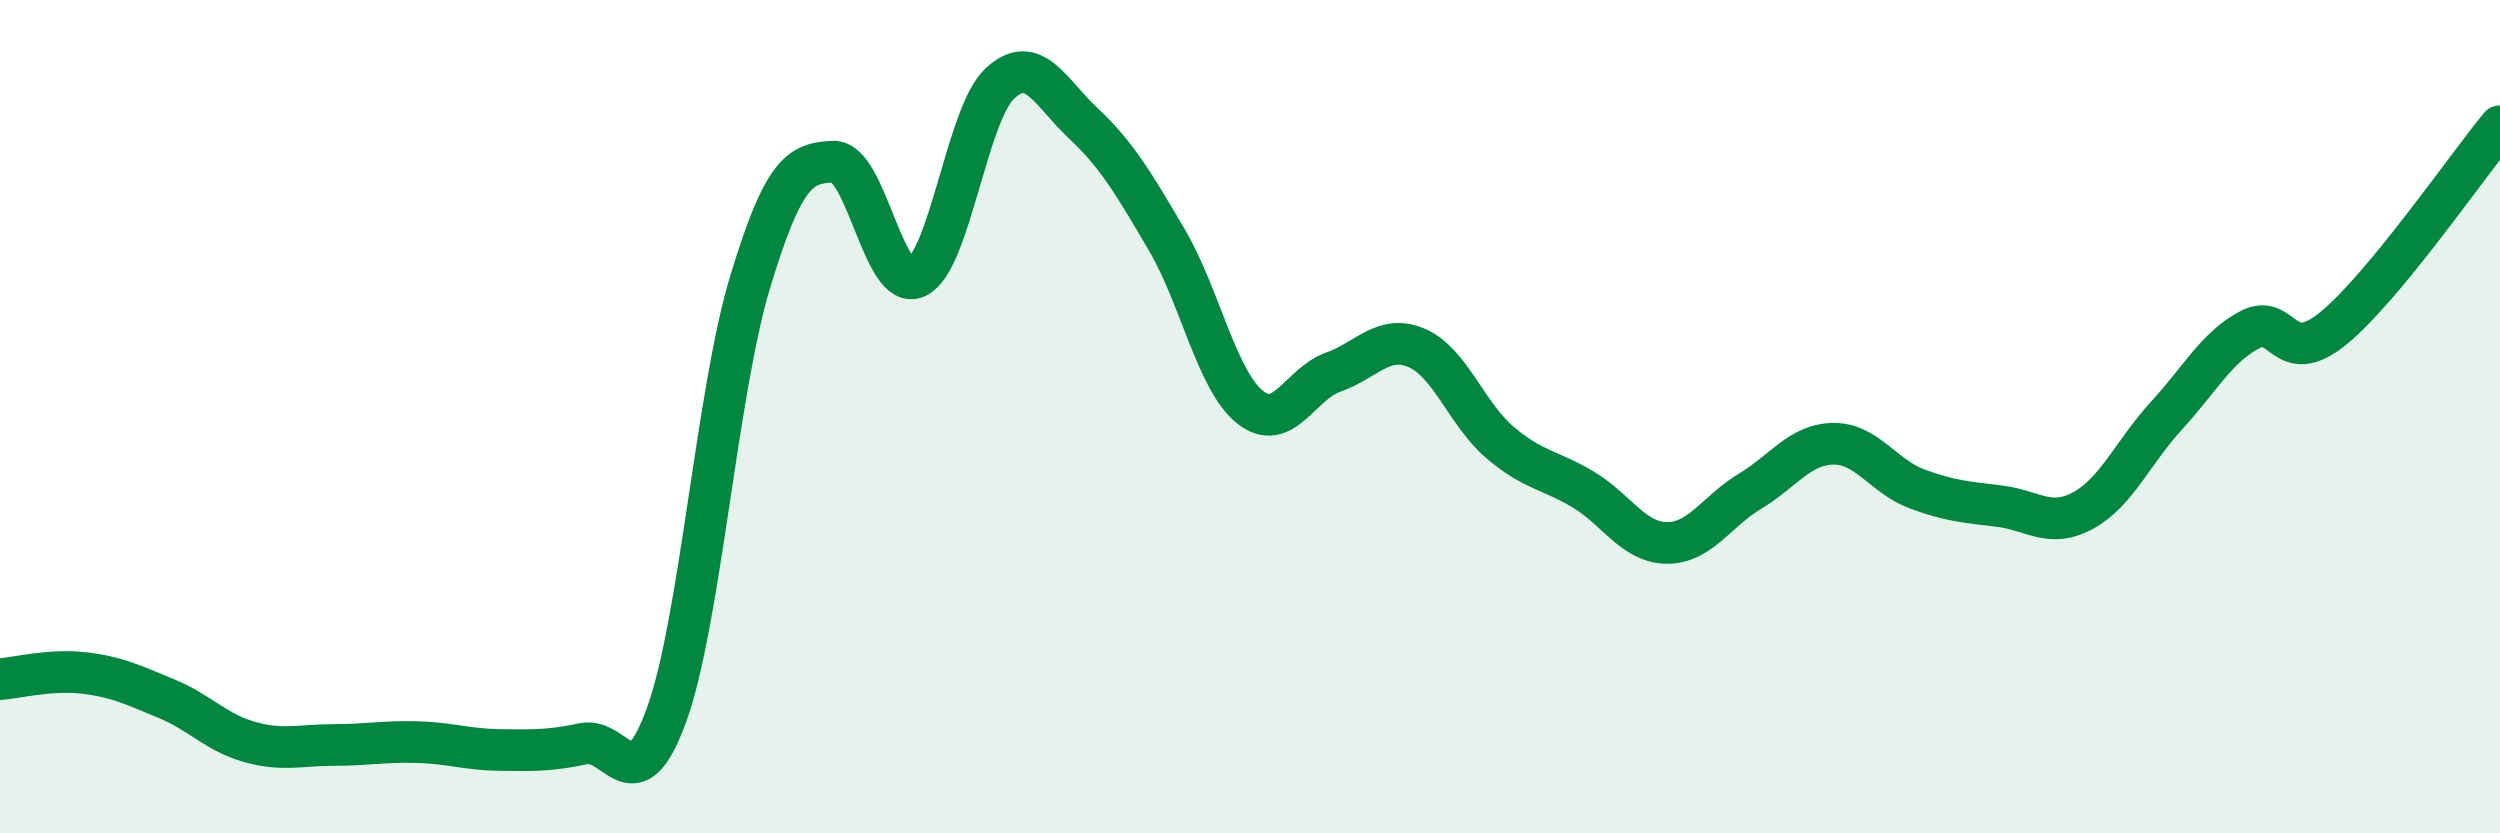 
    <svg width="60" height="20" viewBox="0 0 60 20" xmlns="http://www.w3.org/2000/svg">
      <path
        d="M 0,16.3 C 0.4,16.27 1.2,16.06 2,16.15 C 2.8,16.24 3.2,16.44 4,16.77 C 4.8,17.1 5.2,17.59 6,17.81 C 6.8,18.03 7.2,17.88 8,17.88 C 8.8,17.88 9.2,17.79 10,17.81 C 10.8,17.83 11.2,17.99 12,18 C 12.8,18.01 13.2,18.02 14,17.85 C 14.8,17.68 15.2,19.36 16,17.15 C 16.8,14.94 17.2,9.43 18,6.78 C 18.8,4.13 19.2,3.91 20,3.88 C 20.8,3.85 21.2,7.03 22,6.65 C 22.8,6.27 23.2,2.74 24,2 C 24.8,1.26 25.2,2.21 26,2.96 C 26.8,3.71 27.2,4.39 28,5.75 C 28.8,7.11 29.2,9.13 30,9.77 C 30.8,10.41 31.2,9.21 32,8.93 C 32.8,8.65 33.2,8.01 34,8.35 C 34.8,8.69 35.2,9.94 36,10.62 C 36.8,11.3 37.2,11.27 38,11.75 C 38.8,12.23 39.2,13.02 40,13.03 C 40.8,13.04 41.2,12.27 42,11.79 C 42.8,11.31 43.2,10.66 44,10.65 C 44.8,10.64 45.2,11.43 46,11.73 C 46.8,12.03 47.2,12.05 48,12.15 C 48.8,12.25 49.2,12.69 50,12.25 C 50.8,11.81 51.2,10.84 52,9.97 C 52.8,9.1 53.2,8.33 54,7.91 C 54.8,7.49 54.8,8.86 56,7.88 C 57.2,6.9 59.2,4 60,3.03L60 20L0 20Z"
        fill="#008740"
        opacity="0.1"
        stroke-linecap="round"
        stroke-linejoin="round"
      />
      <path
        d="M 0,16.3 C 0.4,16.27 1.2,16.06 2,16.15 C 2.8,16.24 3.2,16.44 4,16.77 C 4.8,17.1 5.2,17.59 6,17.81 C 6.8,18.03 7.2,17.88 8,17.88 C 8.8,17.88 9.2,17.79 10,17.81 C 10.8,17.83 11.2,17.99 12,18 C 12.8,18.01 13.2,18.02 14,17.85 C 14.8,17.68 15.2,19.36 16,17.15 C 16.8,14.94 17.2,9.43 18,6.78 C 18.8,4.13 19.2,3.91 20,3.88 C 20.8,3.85 21.2,7.03 22,6.65 C 22.8,6.27 23.2,2.74 24,2 C 24.8,1.26 25.2,2.21 26,2.96 C 26.8,3.71 27.2,4.39 28,5.75 C 28.8,7.11 29.2,9.13 30,9.77 C 30.8,10.41 31.2,9.21 32,8.93 C 32.8,8.65 33.2,8.01 34,8.35 C 34.8,8.69 35.2,9.94 36,10.62 C 36.8,11.3 37.2,11.27 38,11.75 C 38.8,12.23 39.2,13.02 40,13.03 C 40.8,13.04 41.2,12.27 42,11.79 C 42.8,11.31 43.2,10.66 44,10.65 C 44.8,10.64 45.2,11.43 46,11.73 C 46.8,12.03 47.2,12.05 48,12.15 C 48.8,12.25 49.2,12.69 50,12.25 C 50.8,11.81 51.2,10.84 52,9.97 C 52.8,9.1 53.2,8.33 54,7.91 C 54.8,7.49 54.8,8.86 56,7.88 C 57.2,6.9 59.2,4 60,3.03"
        stroke="#008740"
        stroke-width="1"
        fill="none"
        stroke-linecap="round"
        stroke-linejoin="round"
      />
    </svg>
  